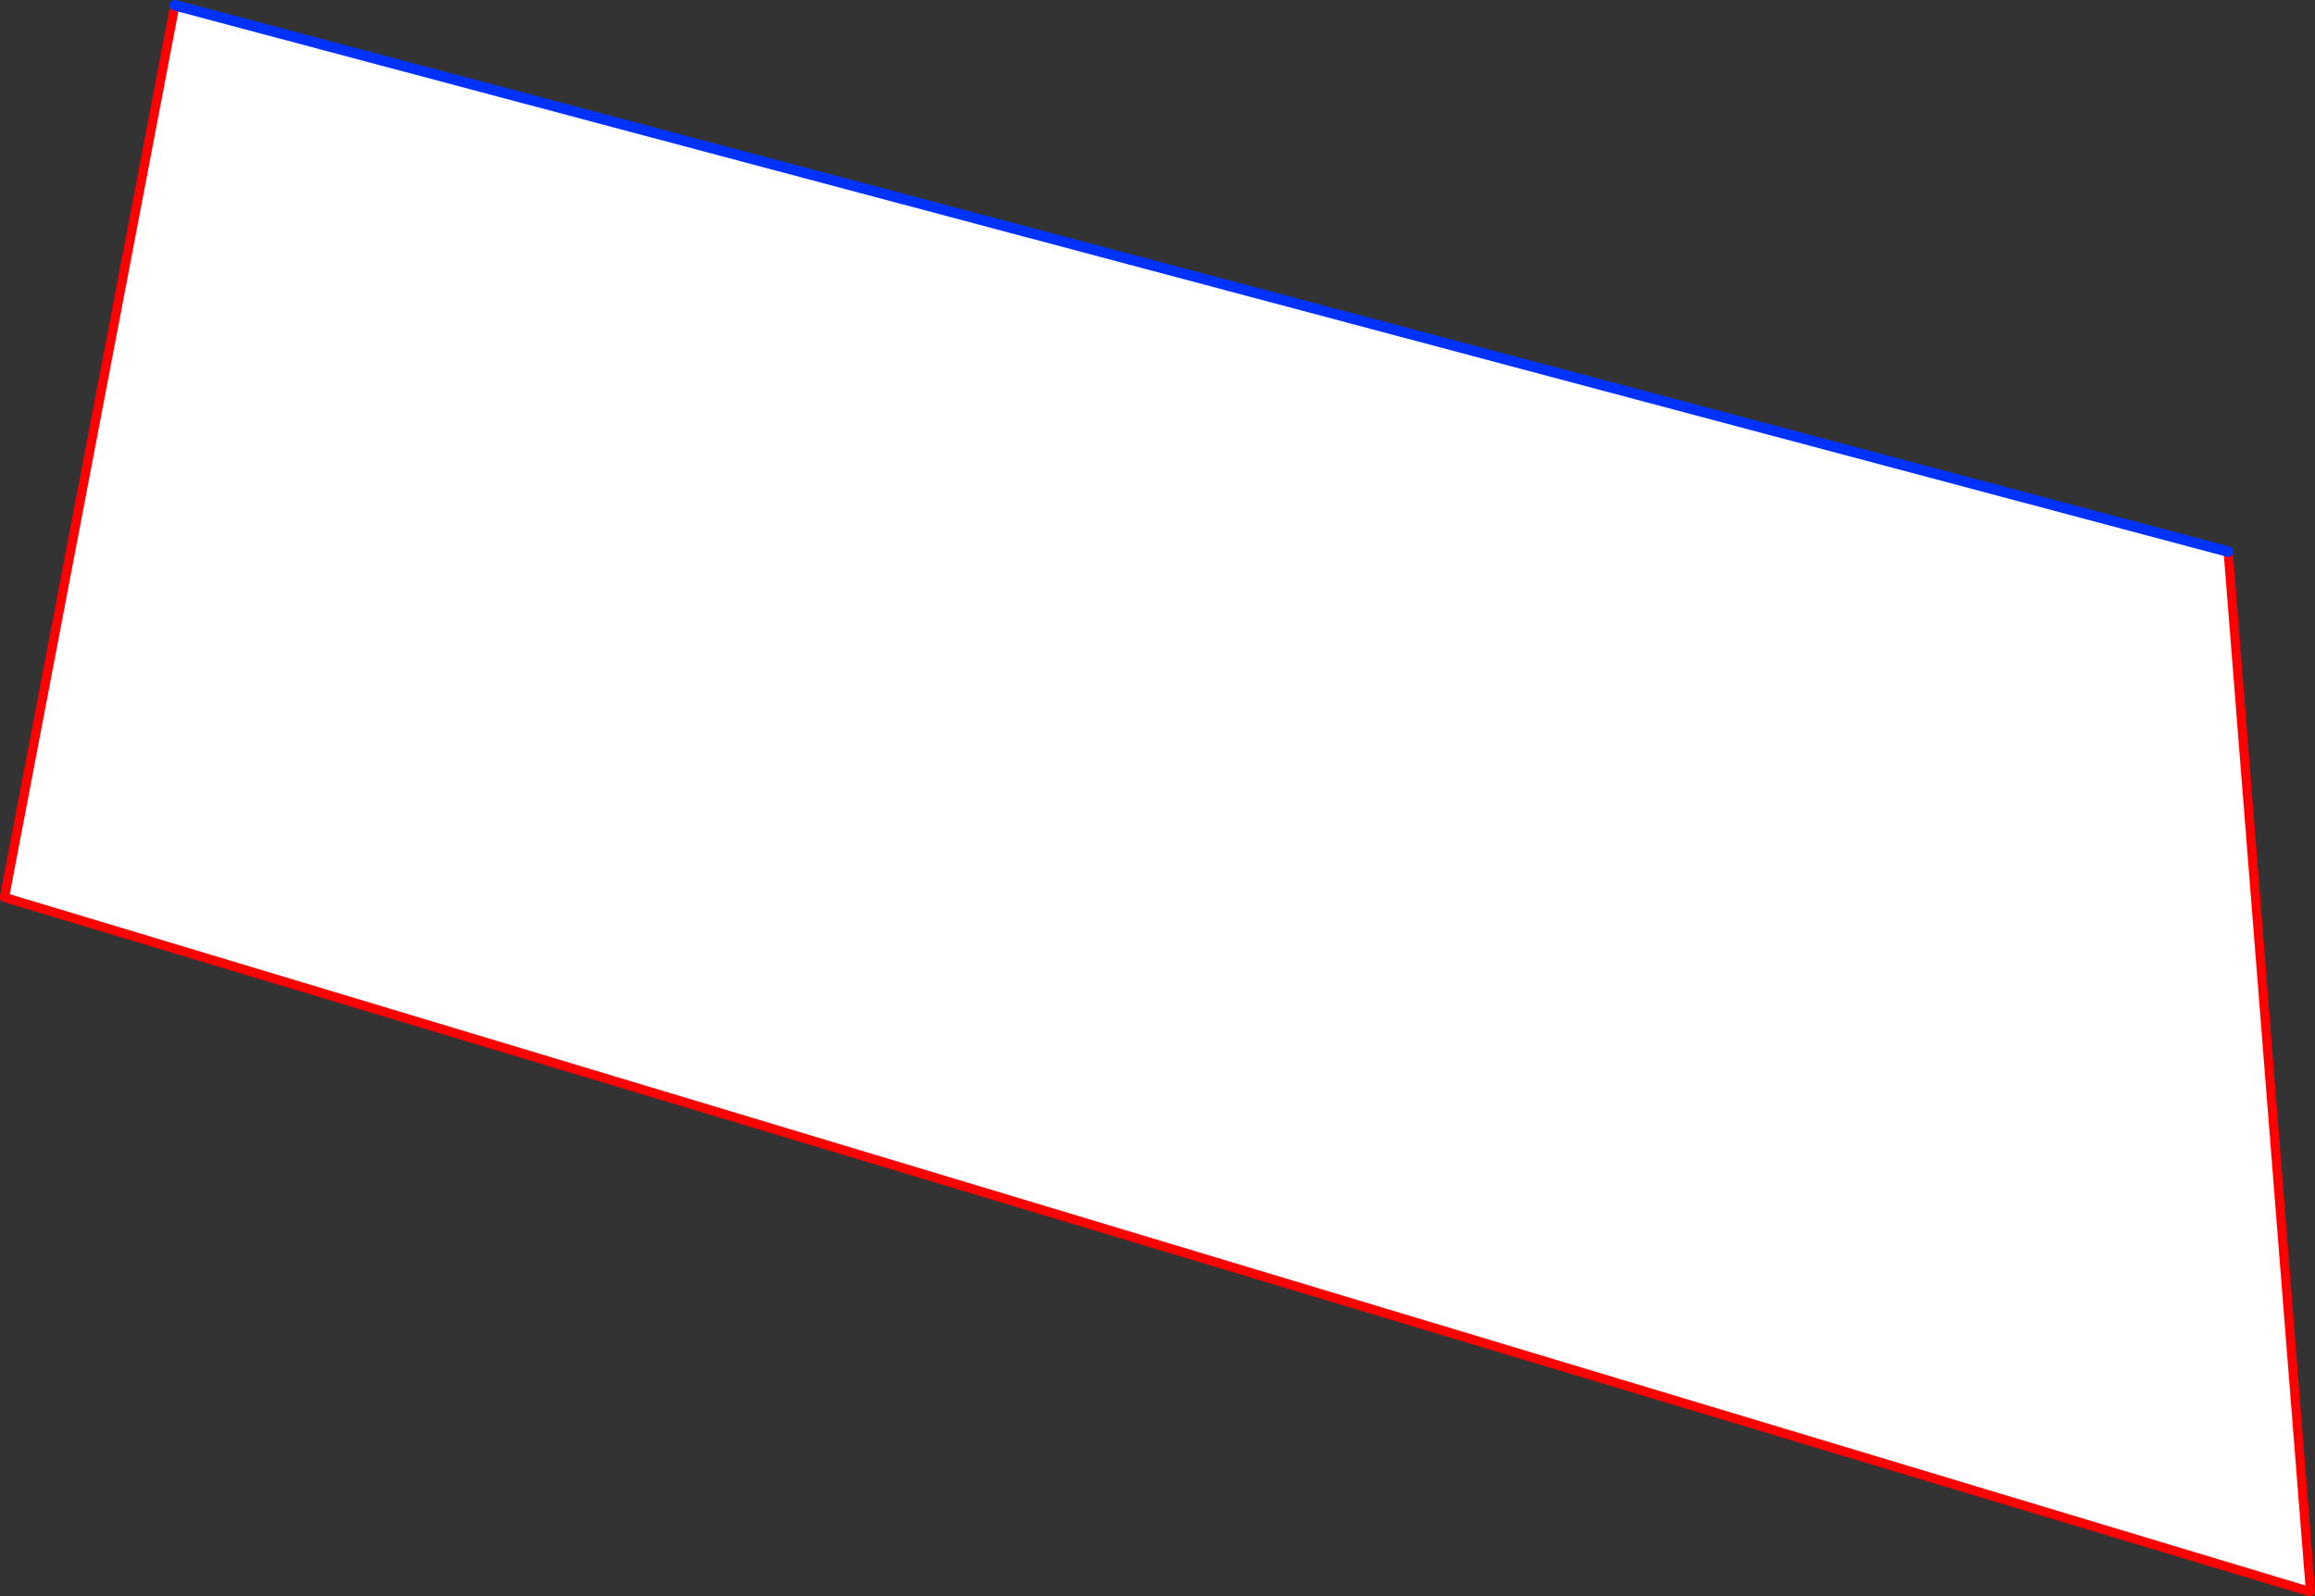 <?xml version="1.0" encoding="UTF-8" standalone="no"?>
<svg xmlns:xlink="http://www.w3.org/1999/xlink" height="303.55px" width="440.1px" xmlns="http://www.w3.org/2000/svg">
  <rect width="100%" height="100%" fill="#333333" stroke="none"/>
  <g transform="matrix(1.0, 0.0, 0.0, 1.0, -150.35, -176.1)">
    <path d="M573.95 281.0 L589.6 478.8 151.2 346.75 183.6 177.1 573.95 281.0" fill="#ffffff" fill-rule="evenodd" stroke="none"/>
    <path d="M573.95 281.0 L589.6 478.8 151.2 346.75 183.6 177.1" fill="none" stroke="#ff0000" stroke-linecap="round" stroke-linejoin="round" stroke-width="1.75"/>
    <path d="M183.6 177.1 L573.95 281.0 Z" fill="none" stroke="#0032ff" stroke-linecap="round" stroke-linejoin="round" stroke-width="2.0"/>
  </g>
</svg>
